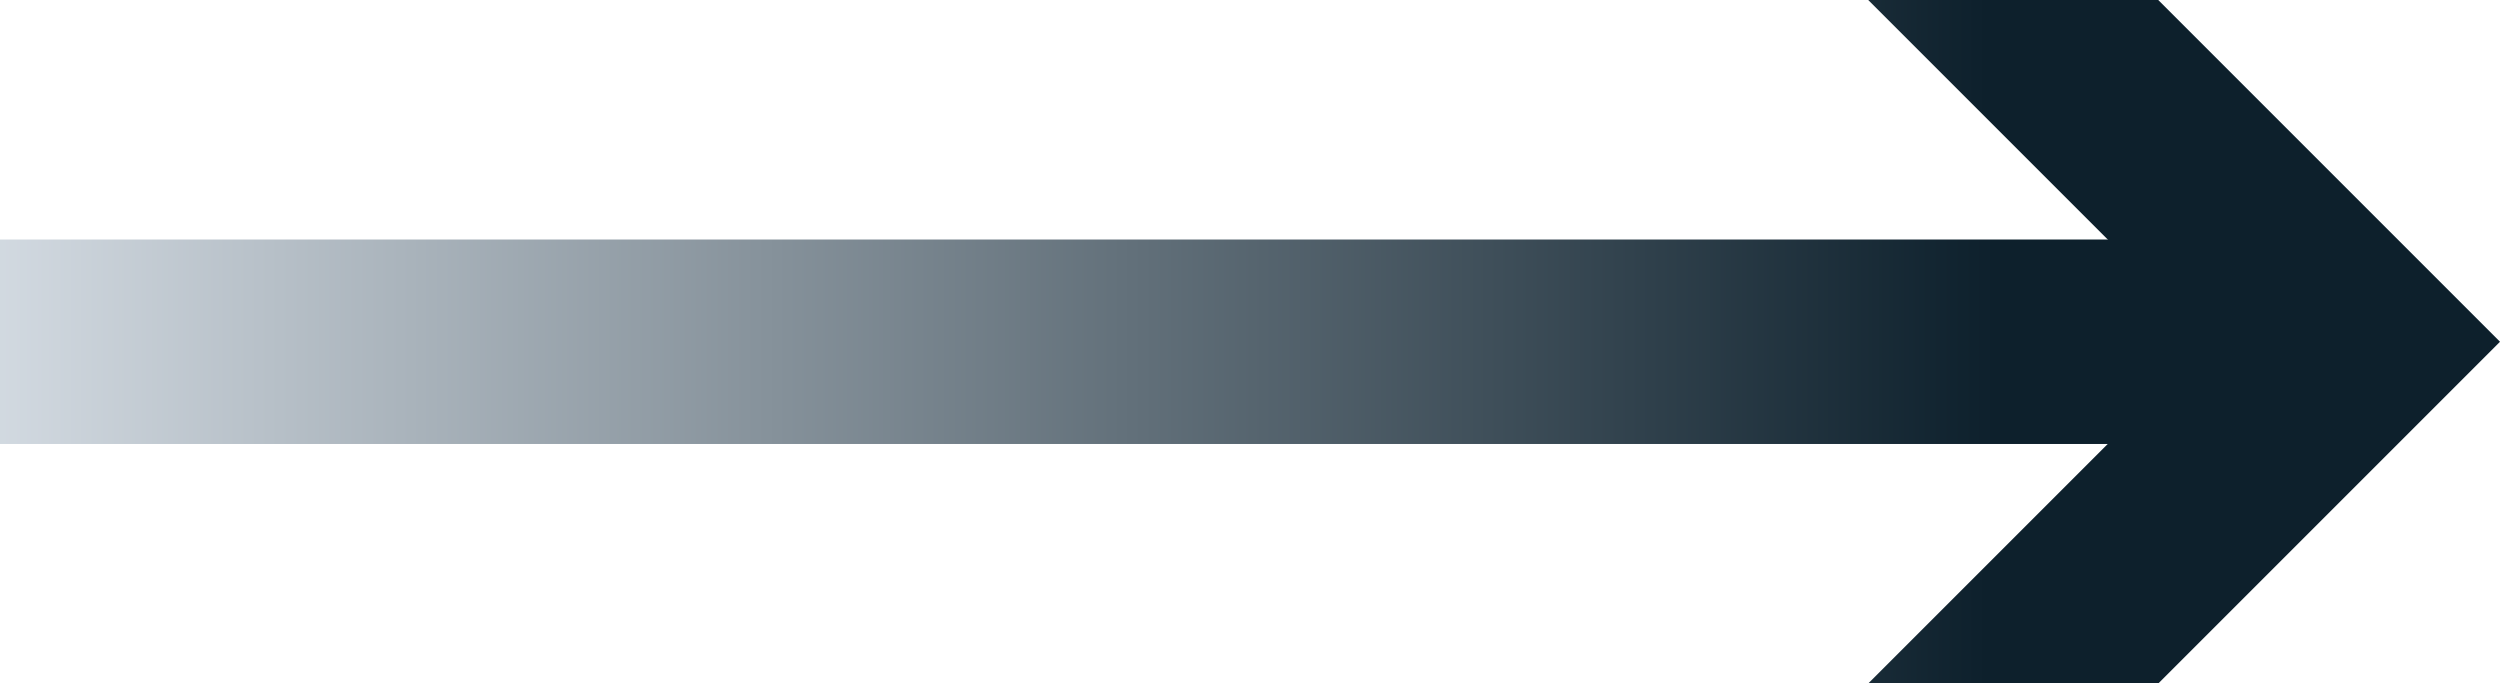 <?xml version="1.0" encoding="UTF-8"?><svg id="Layer_1" xmlns="http://www.w3.org/2000/svg" xmlns:xlink="http://www.w3.org/1999/xlink" viewBox="0 0 85.59 23.4"><defs><linearGradient id="linear-gradient" x1="-910.52" y1="2050.63" x2="-909.52" y2="2050.63" gradientTransform="translate(77928.19 175516.87) scale(85.59 -85.59)" gradientUnits="userSpaceOnUse"><stop offset="0" stop-color="#dbe2e9"/><stop offset=".83" stop-color="#0d202c"/><stop offset="1" stop-color="#0d202c"/></linearGradient><clipPath id="clippath"><polygon points="63.96 0 75.66 11.7 63.96 23.4 73.89 23.4 85.59 11.7 73.89 0 63.96 0" style="fill:none;"/></clipPath><linearGradient id="linear-gradient-2" x1="-910.52" y1="2050.63" x2="-909.52" y2="2050.63" gradientTransform="translate(77928.21 175516.92) scale(85.59 -85.59)" xlink:href="#linear-gradient"/></defs><polyline points="77.7 15.2 0 15.2 0 8.2 77.7 8.2" style="fill:url(#linear-gradient);"/><g style="clip-path:url(#clippath);"><rect x="63.96" y="0" width="21.63" height="23.4" style="fill:url(#linear-gradient-2);"/></g></svg>
